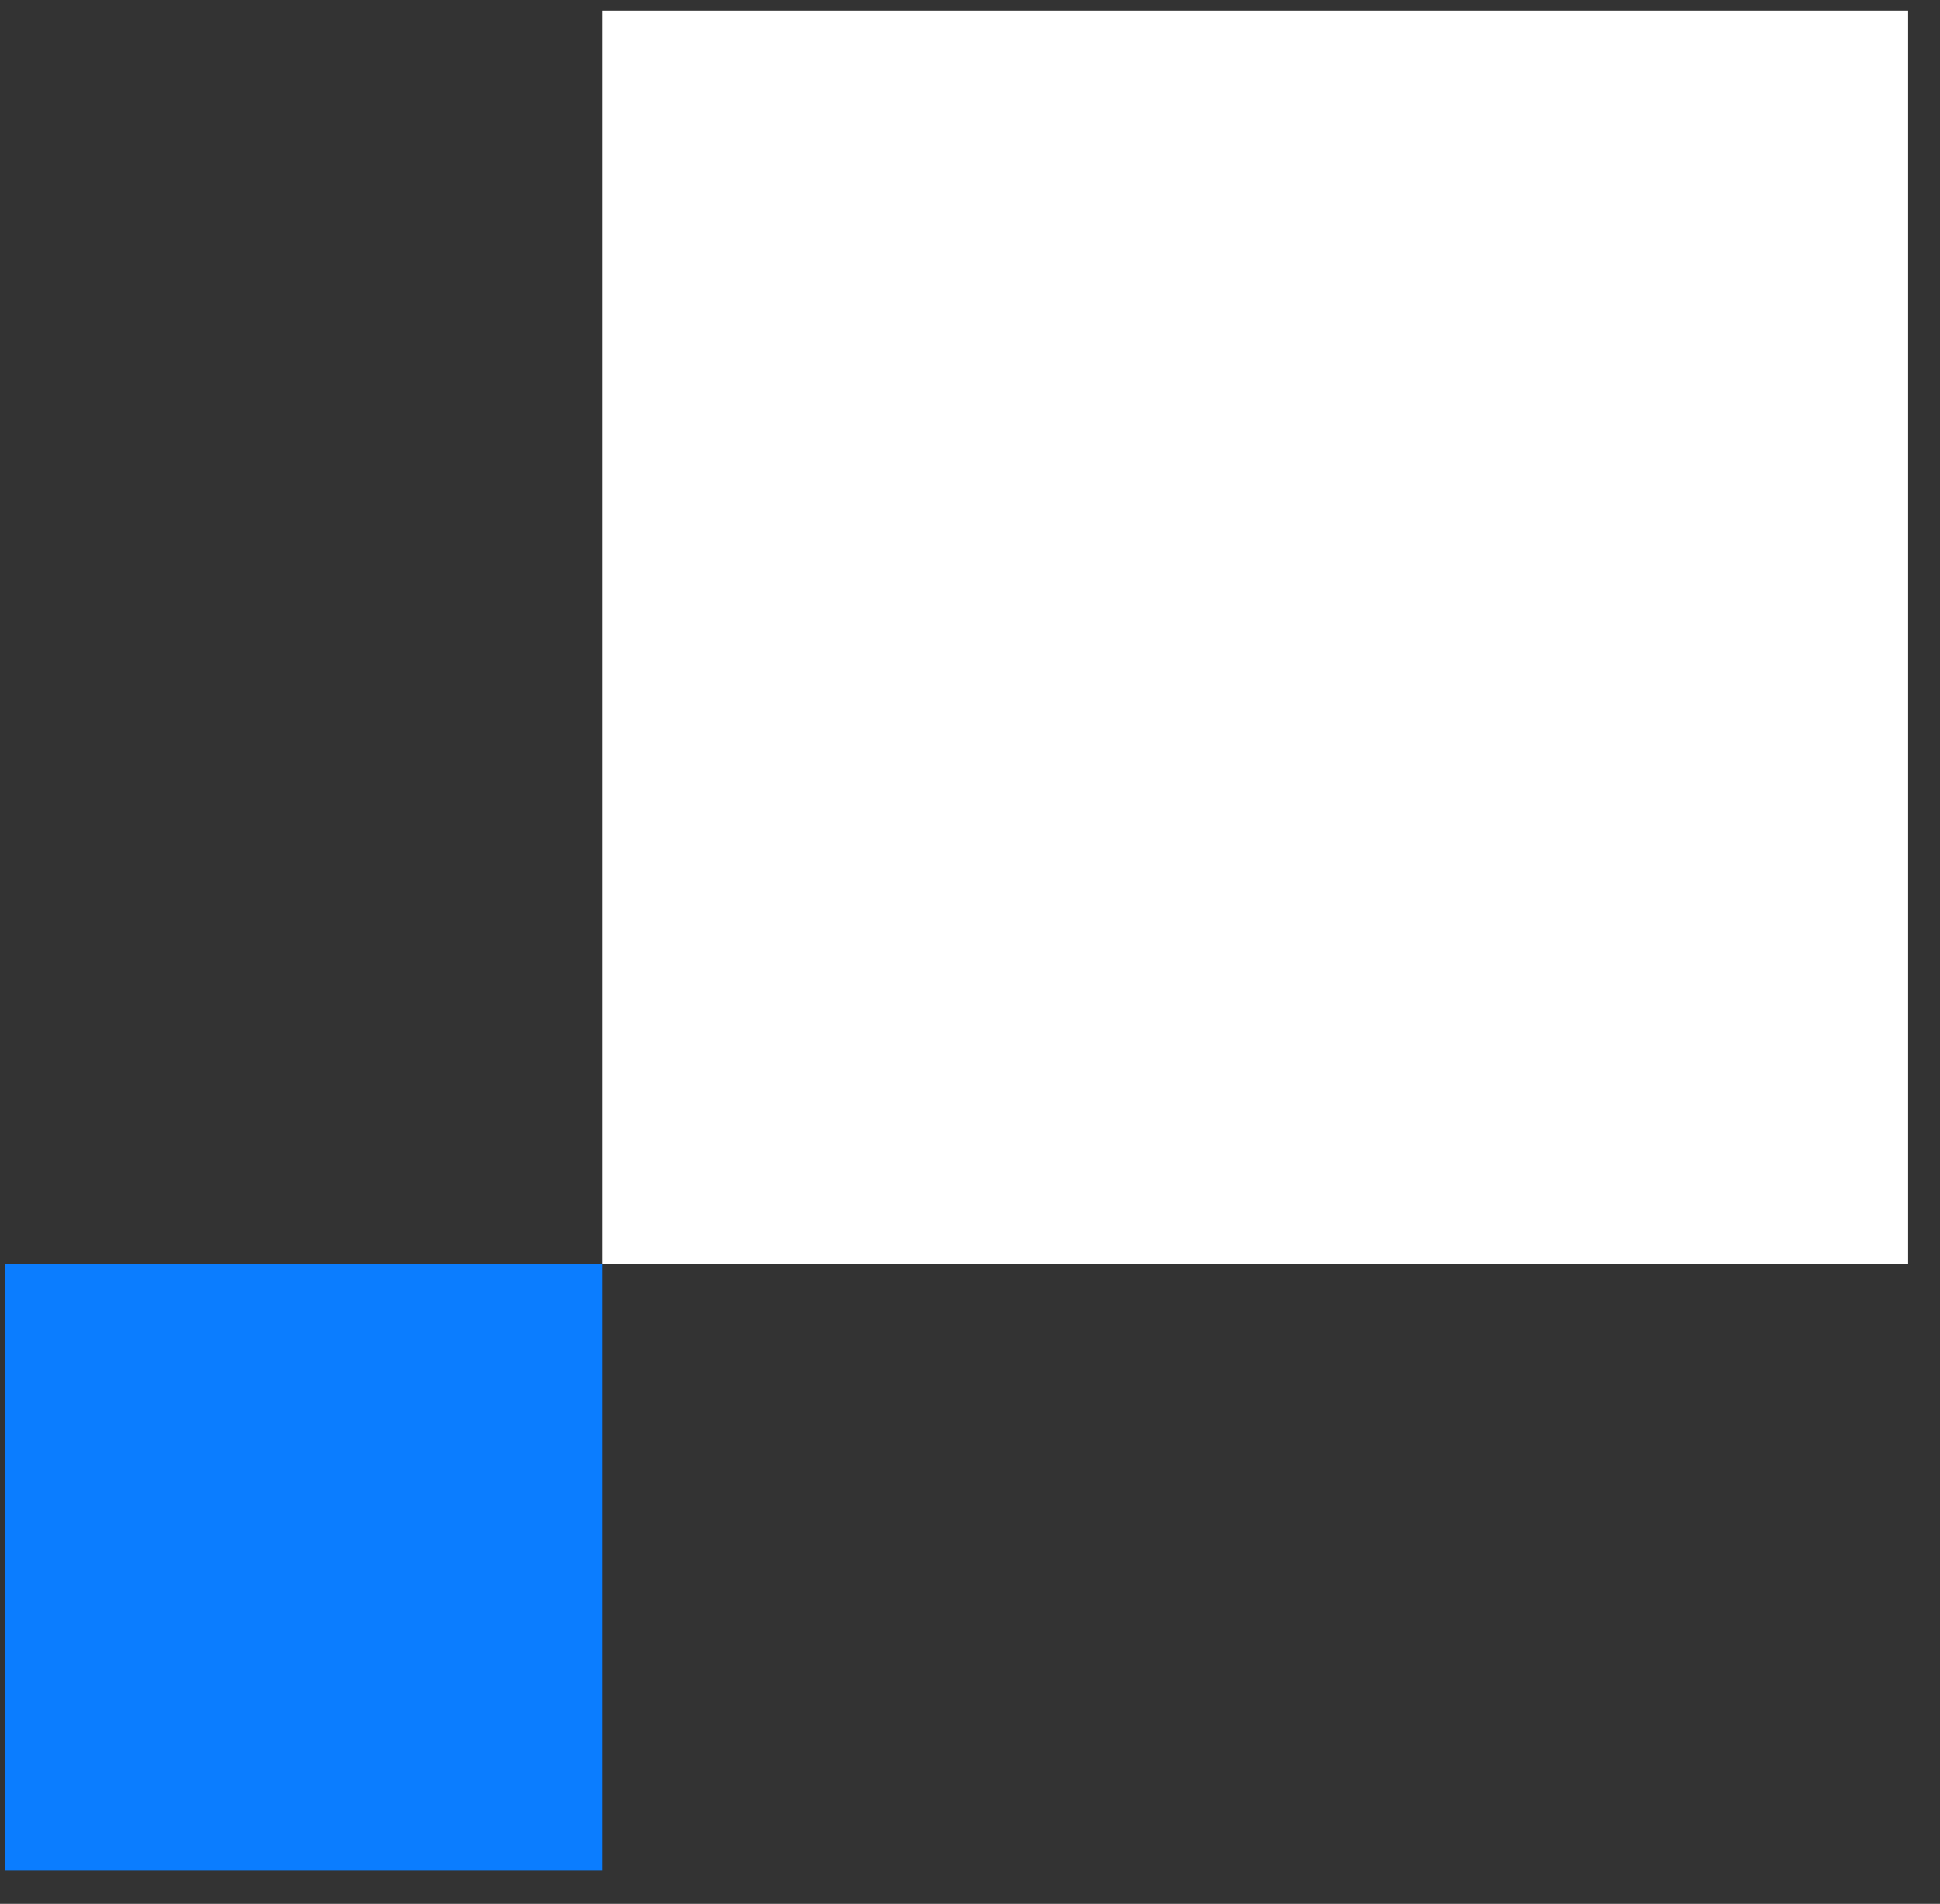 <svg xmlns="http://www.w3.org/2000/svg" width="53" height="52" viewBox="0 0 53 52" fill="none"><rect x="0" y="0" width="53" height="52" fill="#333333" stroke="none"/><rect x="16.457" y="0.293" width="35.672" height="34.221" fill="white"></rect><rect x="0.133" y="34.514" width="16.324" height="16.565" fill="#0B7DFF"></rect></svg>